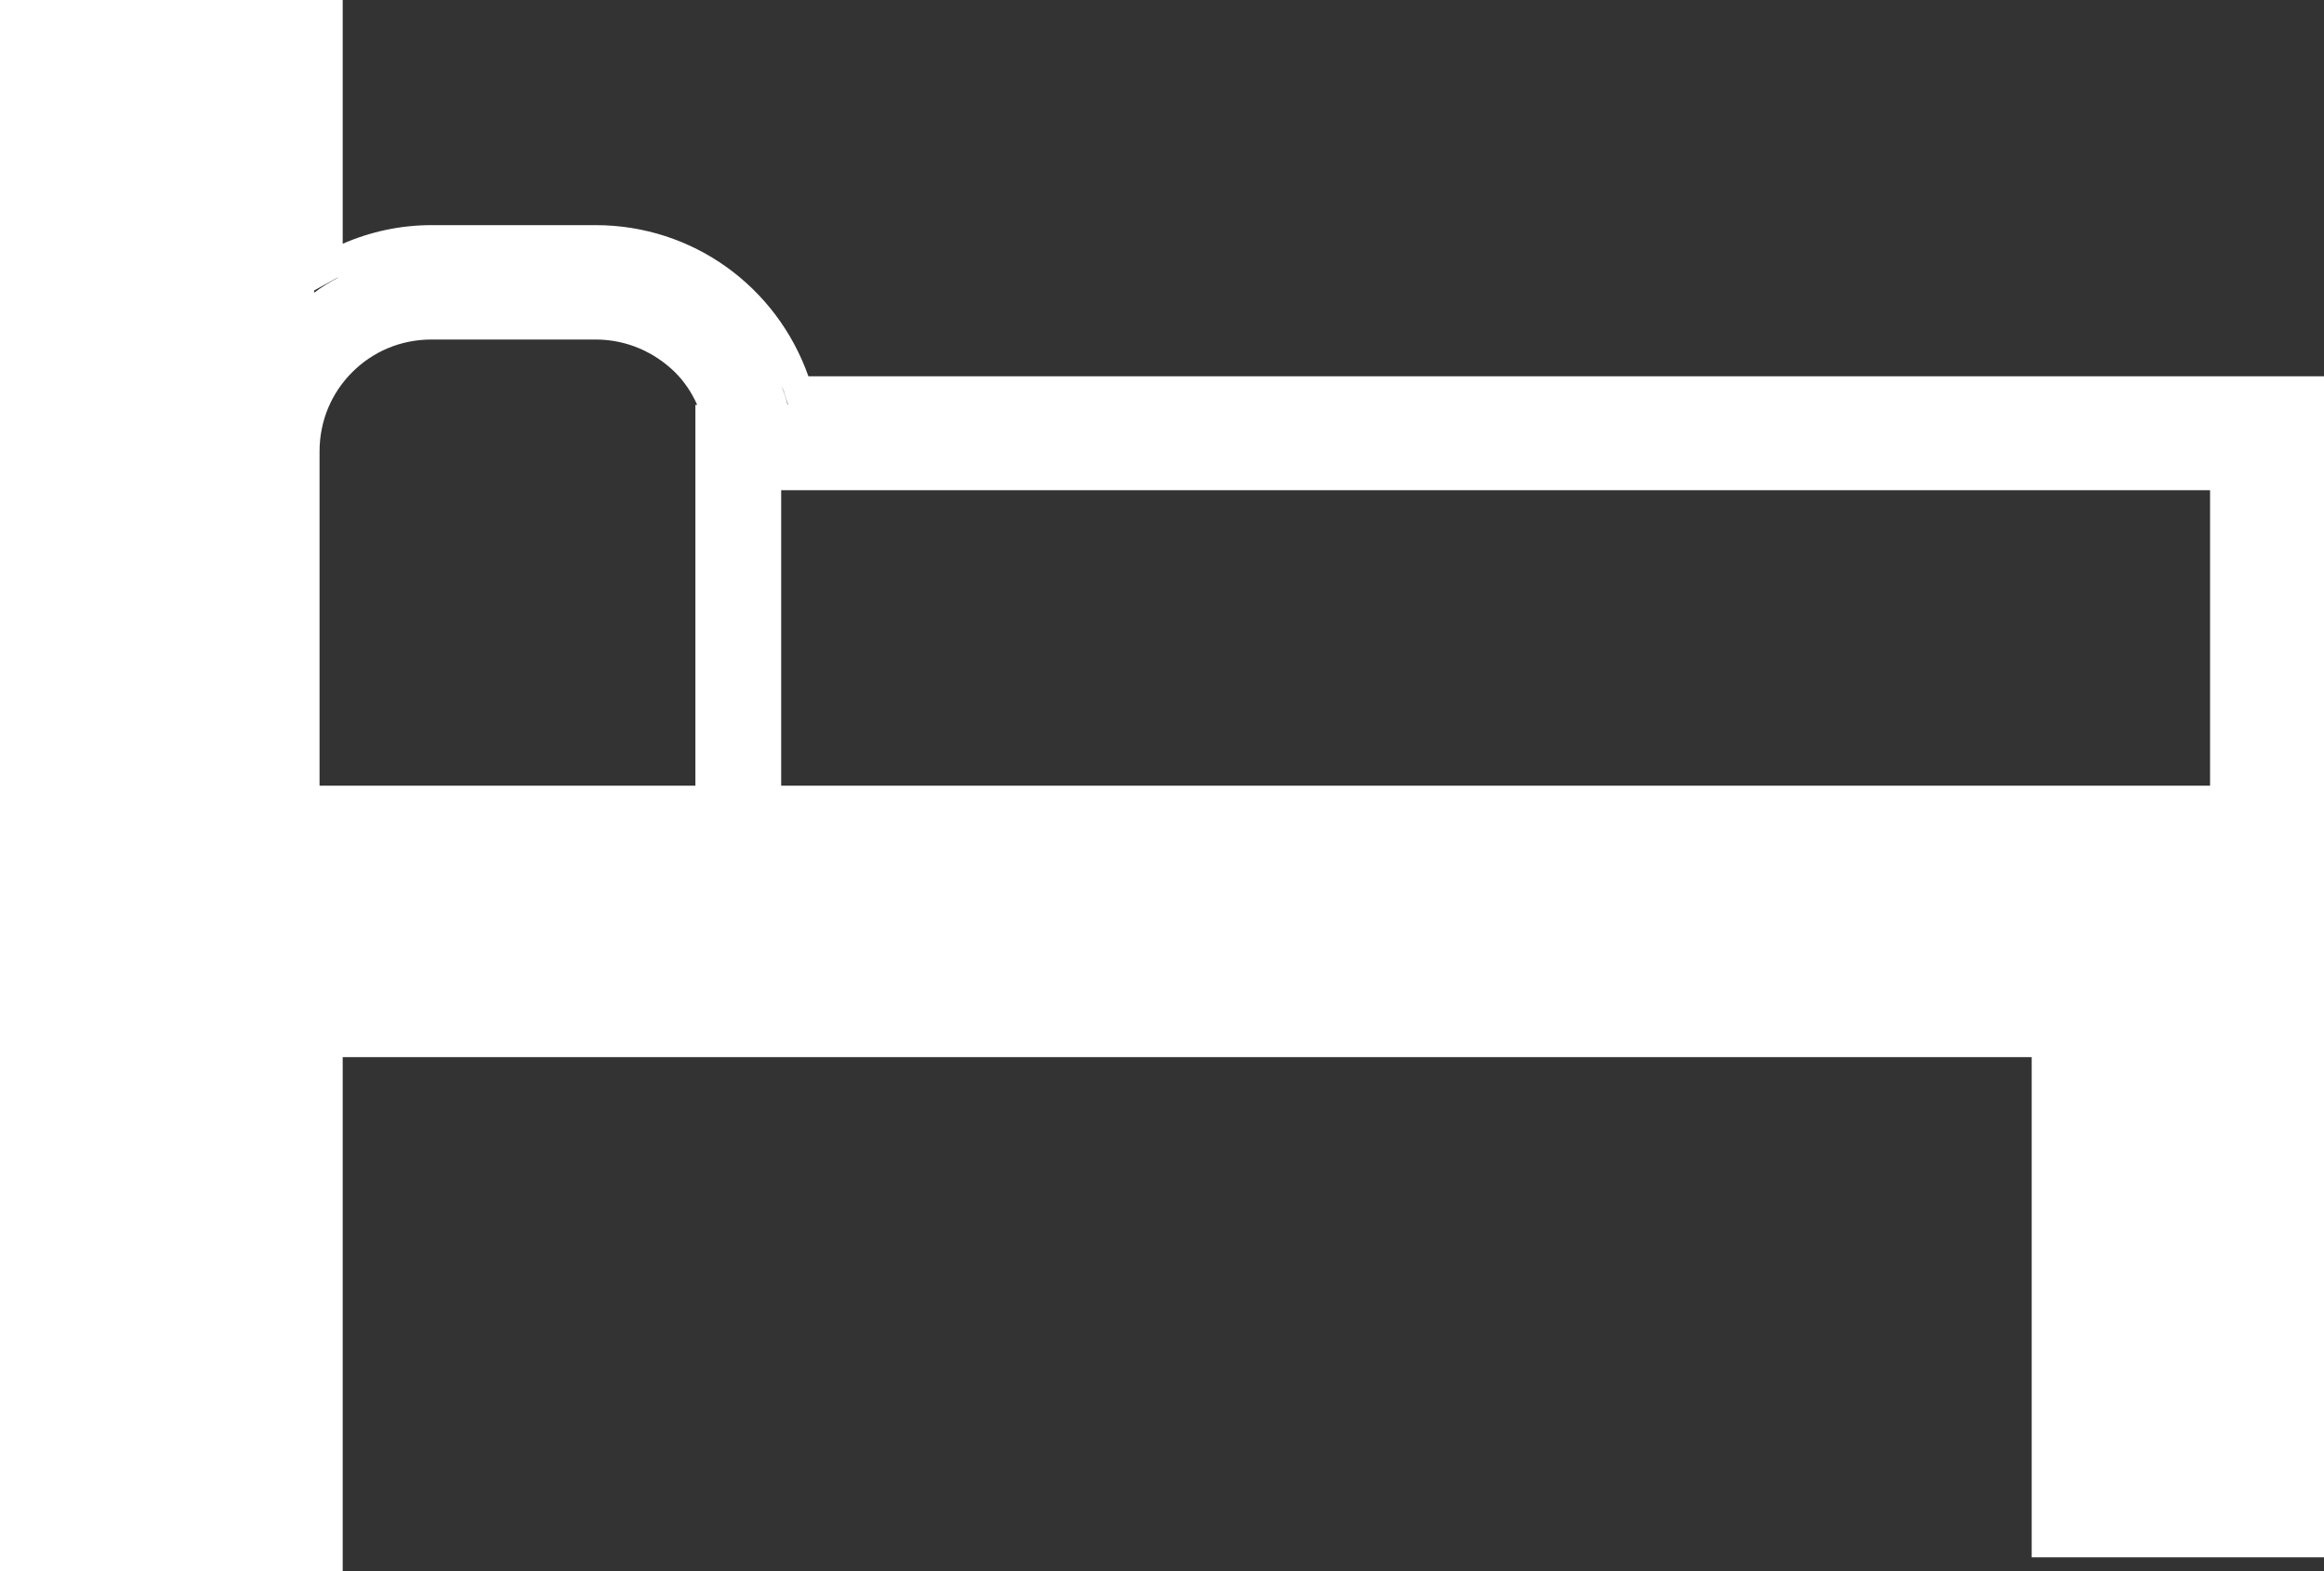 <svg xmlns="http://www.w3.org/2000/svg" viewBox="0 0 512 346.2"><rect x="0" y="0" width="512" height="346.2" fill="#333333" stroke="none"/><path d="M178.1 82.9c-7-19.8-25.5-33.3-46.9-33.3H95.1c-6.8 0-13.4 1.4-19.6 4.1V0H0v346.2h75.5V232.9h372.1v110.2H512V82.9H178.1zM69.2 64l4.7-2.6c.2-.1.4-.2.7-.3-1.9 1-3.7 2.1-5.4 3.4V64zm84 25.2v83.9H70.4V99.5c0-6.9 2.7-13 7.2-17.5s10.6-7.2 17.5-7.2h36.1c6.9 0 13 2.8 17.5 7.2 2.1 2.1 3.7 4.5 4.9 7.2h-.4zm19.7-2.3l.7 2.2h-.1c-.4-1.7-1-3.3-1.6-4.9.3 1 .8 1.8 1 2.7zm313.9 86.2H172.1V108h314.8v65.1z" fill="#fff"/></svg>